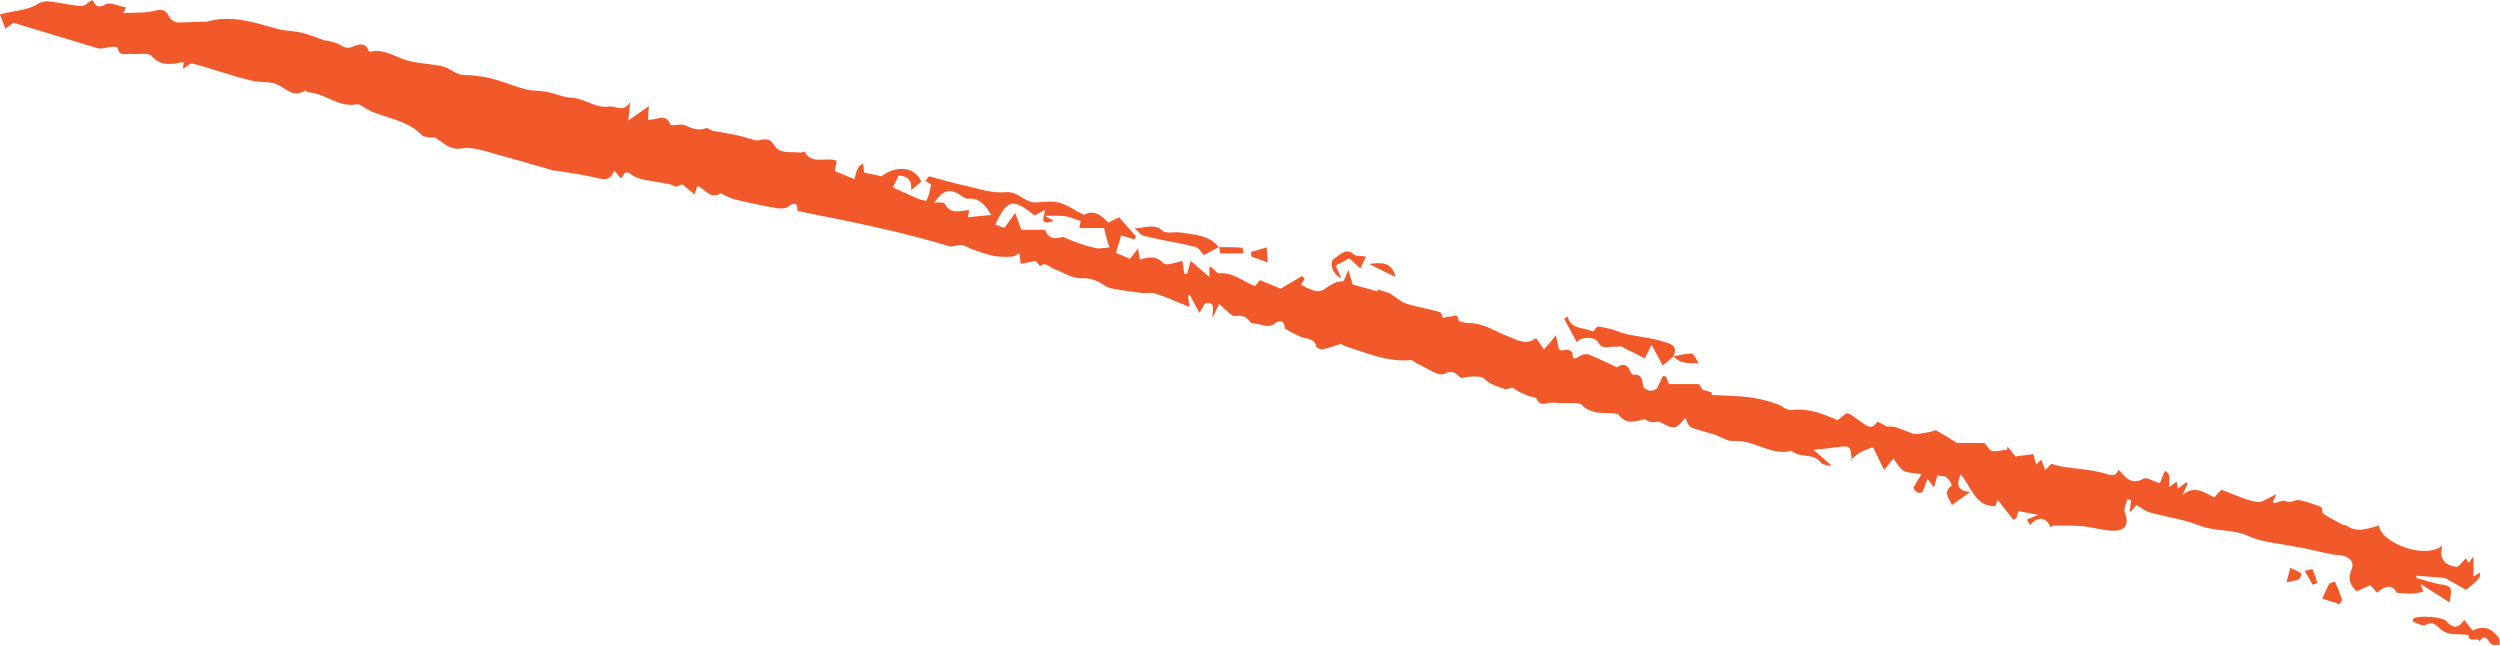 <?xml version="1.0" encoding="UTF-8"?><svg xmlns="http://www.w3.org/2000/svg" xmlns:xlink="http://www.w3.org/1999/xlink" height="226.8" preserveAspectRatio="xMidYMid meet" version="1.0" viewBox="0.0 0.0 878.1 226.8" width="878.1" zoomAndPan="magnify"><g fill="#f1592b" id="change1_1"><path d="M325,63.5c0.5-0.5,0.9-1,1.3-1.6c4,1.1,7.4,2.1,10.9,2.9c5.3,1.1,10.7,3.2,15.9,2.7c4.7-0.4,6.9,3.9,11,3.6 c2.7-0.2,5.5-0.6,8,0.1c2.9,0.8,5.5,2.7,8.6,4.3c2.6-1.6,5.3-0.9,8.6,2.7c1.2-0.6,2.5-1.3,3.8-1.9c2,2.3,3.9,4.5,5.9,6.7 c-0.2,0.4-0.3,0.7-0.5,1.1c-1.6-0.5-3.1-0.9-4.7-1.4c-0.6,2.1-1.2,4.1-1.8,6.1c1.6,0.7,3.1,1.3,4.9,2.1c0.7-0.9,1.6-2,2.8-3.6 c0.3,1.6,0.4,2.6,0.7,3.9c3-0.9,5.6-1.6,8.3,1.3c1,1,4.5-0.5,6.6-0.8c0.2,1.5,0.5,3,0.7,4.5c0.3,0,0.6-0.1,1-0.1 c0.4-1.6,0.9-3.2,1.2-4.5c2,1.7,3.9,3.4,6.6,5.7v-3.6c0.5,0.1,0.8,0.1,0.9,0.3c0.9,0.7,1.8,2.1,2.5,2c4.9-0.4,8.3,2.8,12.6,4.5 c0.5-0.6,1.1-1.4,1.7-2.1c2.9,1.2,5.8,2.3,7.3,3c3.2-1.9,5.4-3.2,7.6-4.5c0.3,0.4,0.5,0.7,0.8,1.1c-0.4,0.7-0.8,1.4-1.2,2 c1.4,0.8,2.8,1.5,4.3,2c1.1,0.4,2.3,0.3,3.4-0.1c2.1-1.4,4-3.1,6.9-3.1c0.6,0,1.3-2.6,2-4c0.4,1.3,0.8,2.9,1.5,5.1 c2.5,0.7,5.7,1.6,8.9,2.5c-0.1-0.4-0.3-0.7-0.3-0.8c1.7,0.5,3.5,1.1,4.4,1.4c2.5,1.6,4.1,3.1,6,3.7c3.8,1.2,7.8,1.8,11.6,2.9 c0.5,0.1,0.7,1.2,1.2,2.1c0.8-0.3,1.6-0.5,2.4-0.5c1.1,0,2.7-1.4,3,1.3c0.1,0.5,2.6,1,4.1,1c4.9,0.1,8.8,2.9,13.2,4.6 c3.2,1.2,6.3,3.4,9.9,0.6c0.8,1.1,1.5,2.2,2.8,4c1.6-1.8,2.9-3.3,4.2-4.9c0.1,0.6,0.4,1.6,0.6,2.7c0.5,2.9,0.4,2.8,3.3,2.3 c0.6-0.1,1.9,0.8,1.9,1.2c0.1,3,1.4,1.7,2.7,1c0.8-0.5,1.8-0.7,2.8-0.6c3.4,1.4,6.7,3,10.2,4.6c1.7-1.3,3.6-1.4,4.7,1.6 c0.2,0.4,0.6,1,0.9,1c3-0.3,3.3,1.6,3.5,4c0.1,0.7,1.7,1.6,2.7,1.7c0.8-0.1,1.6-0.4,2.2-0.9c0.9-1.8,1.5-3.1,2.1-4.4 c0.4,0.1,0.7,0.2,1.1,0.3c0.4,1.1,0.8,2.1,1,2.6h10.5c0.3,0.4,0.9,1.3,1.4,2c3.6,1,3.6,1,2.9,1.8c4.9,0.3,9.5,0.3,14,0.9 c3.1,0.5,6.1,1.2,9.1,2.3c1.7,0.5,3.4,2.3,4.9,2.1c6.4-0.8,12,1.6,16.4,3.6c1.8-1.3,3-2.7,3.7-2.4c1.5,0.5,2.8,1.8,4.2,2.7 c2,1.3,3.9,3.6,6.1,0.2c0.1-0.1,1.9,1,3.6,1.8c1.9-0.4,3.5,0.3,8.3,2.2c1.9,0.8,4.4-0.1,6.7-0.4c0.7-0.1,1.7-0.8,2.1-0.5 c2.9,1.6,5.7,3.4,7.3,4.4h9.7c0.8,0.9,1.6,2.6,2.6,2.8c1.7,0.3,3.5-0.3,5.3-0.5c0-0.4,0.1-0.8,0.1-1.1c1,1.2,1.9,2.4,2.8,3.5 c2.1-0.3,4.2-0.5,6.3-0.8c0.3,1.2,0.6,2.2,1,3.6c0.7-0.6,1.1-1,1.8-1.7c0.4,1.2,0.8,2.2,1.4,3.7c0.7-0.8,1.4-1.5,2.1-2.2 c1.2,0.4,2.5,0.7,3.8,1c5.2,0.8,10.5,1,15.4,2.5c2.5,0.8,3.4,0.8,4.4-1.4c2.5,2.7,4.5,5.5,8.8,3.1c1.1-0.6,3.3,0.9,5.7,1.6 c0.4-1,1.1-2.7,1.8-4.3c2.4,1,1.4,3.4,1.4,5.7c1.1-0.8,1.8-1.3,2.7-1.9c0.2,0.9,0.3,1.5,0.5,2.4c1.1-0.8,1.9-1.5,2.8-2.2 c0.2,0.1,0.4,0.3,0.6,0.4c-0.6,1.4-1.2,2.7-1.8,4.1c4.1-3.6,7.4-1.1,11.1,0.8c0.9-1,1.9-2,2.5-2.7c4.2,1.5,8.2,3.5,12.4,4.3 c2,0.4,4.3-1.6,6.9-2.7c-0.4,0.9-0.8,1.9-1.2,2.8c0.2,0.1,0.4,0.3,0.6,0.3c1.3-0.2,2.9-1.2,3.9-0.7c1.8,0.9,3.2-0.5,4.5-0.4 c2.7,0.5,5.4,1.4,8,2.5c0.5,0.2,0.2,2.1,0.8,2.4c2.2,1.4,4.5,2.6,6.8,3.8c0.3,0.2,0.9,0,1.2,0.2c3.8,2.9,7.7,1,11.5,0.1 c0.5,5.8,16,12.2,22.2,7c-1.3,5.1,1.4,7,5,7.5c0.9,0.1,2-1.8,3.3-3c0.2,0.3,0.6,0.9,1,1.6c0.4-0.5,0.7-1,1.7-2.3v7.1 c1.1-0.7,1.6-1,2.2-1.4c0.2,1.9,0.2,1.9-4.8,6.1c-2.8-1.6-5.6-3.2-7.4-4.2c-4-0.3-7-0.6-10-0.8c0,0.3-0.1,0.5-0.1,0.8 c2.8,0.7,5.5,1.7,8.3,2.2c4.1,0.6,4.4,0.9,3.4,6.4c-3.5-2.2-6.7-4.3-10.2-6.5c0.4,1.2,0.7,2,1,2.7c-1.2,0.3-2.5,0.6-3.8,0.7 c-1.7,0.1-3.5-0.2-5.6-0.3c-1.1-2.6-3.6-3-6.9,0l-2.4-2.7c-1.6,0.7-3.1,1.5-4.7,2.2c-2.4-2.2-3.3-4.4-1.8-7.8 c1.2-2.8-1.3-4.7-4.4-4.9c-3.9-0.3-7.7-1.5-11.5-2.3c-1.5-0.3-3-0.5-4.5-0.8c-5.3-1.1-11-1.4-15.8-3.6c-5.6-2.6-11.6-1.5-17.2-3.7 c-5.5-2.2-11.6-3-17.4-4.6c-1.5-0.4-2.9-1.5-4.8-2.6c-0.6,0.7-1.5,1.6-2.4,2.7c0.2-1.4,0.3-2.9,0.5-4.4c-0.4-0.1-0.8-0.3-1.3-0.4 c-0.3,1.5-1.3,3.2-0.9,4.5c1.6,4.4,0.3,6.7-4.2,6.6c-3.7-0.1-7.3-1.3-10.9-1.6c-3.3-0.3-6.7-0.2-10.1-0.2c-0.3,0-0.6,0.4-0.9,0.6 c-1.4-3.6-4.3-4-7.2-0.8c-0.4-0.7-0.7-1.3-1.1-1.9c1.4-0.6,2.8-1.2,4-1.7c-2-0.4-4.3-0.8-7-1.3c-0.1,0.6-0.4,1.5-0.6,2.4 c-0.4,0.2-0.8,0.4-1.1,0.7c-1.8-2.3-3.6-4.6-5.5-7c-0.3,0.8-0.7,1.8-0.9,2.2c-7.3,0.1-8.3-7-12.2-11.2c-1.6,4.1-0.8,5.7,3.4,6.2 c-2.4,1.7-4.3,3.1-6.4,4.6c-0.7-2.2-3.6-4.4,0-6.9c-0.4-1-1-2-1.8-2.8c-0.7-0.6-2-0.4-3.3-0.7c-0.3,1-0.6,2.1-1.2,4.2 c-1.1-1.5-1.8-2.4-2.5-3.3c-0.7-0.5-1.4-0.9-2.1-1.4c-2-0.3-4.2-0.3-6-1.1c-1.3-0.6-2-2.3-3.7-4.3c-0.8,1-1.8,2.3-3.2,4 c-1.2-2.5-2.7-5.4-3.9-8c-1.4,0.4-2.8,1-4.2,1.6c-1.3,0.8-2.5,1.8-3.7,2.8c0.5,0.6,0.4,0.6,0.4,0.5c-0.4-5.6-0.4-5.6-5.5-4.9 c-2.3,0.3-4.7,0.6-7.9,0.9c2.3,2,4.1,3.6,6,5.2c-0.1,0.2-0.2,0.4-0.4,0.5c-1-0.4-2.5-0.5-3-1.2c-2.6-3.6-7.5-1.4-10.3-4.2 c-7.2,2-13.1-3.9-20.2-3.4c-2.3,0.2-4.6-1.5-7-2.3c-2.8-0.9-5.7-1.4-8.3-2.6c-0.9-0.4-1.3-2.2-1.8-3.3c-3.7,4.3-3.7,4.2-9.1,1.5 c-0.6-0.3-1.7,0.2-2.5,0.1c-1-0.1-1.9-0.5-2.7-1.1c-3.2,0.7-6.4,2.2-9.1-1.5c-0.4-0.5-1.7-0.5-2.5-0.6c-3.6-0.1-7.3,0.2-10.2-2.6 c-0.5-0.5-1.1-0.8-1.7-0.9c-3-0.1-6,0.1-9-0.2c-1.8-0.1-4.3,1.7-5.5-1.4c-0.1-0.4-1.1-0.4-1.7-0.6c-2.4-0.7-4.7-1.8-6.8-3.3 c-0.7,0.3-1.5,0.5-2.3,0.6c-1.9-0.5-3.7-1.2-5.4-2c-1.2-0.6-2.2-2.1-3.4-2.3c-2.3-0.3-4.6-0.2-6.8,0.4c-1.7-1-2.4-3.3-6.1-1.5 c-2.1,1-6.3-2.3-9.6-3.7c-0.7-0.3-1.3-1.1-1.9-1.1c-6.9,0.6-13.2-1.5-19.5-3.7c-3.5-1.2-4.8-1.4-5-2.1c-2.2,0.7-4.4,1.5-6.7,2 c-0.7,0.1-2.1-0.5-2.2-1c-0.6-2.8-2.8-2.6-4.9-3.2c-2.1-0.9-4.2-1.9-6.1-3.1c-0.1-2.1-1-3.8-4.3-1.3c-1,0.4-2.1,0.5-3.1,0.2 c-1.5-0.4-3-0.7-4.5-0.9c-1.3-1.6-2.3-2.9-5.4-2.4c-1.6,0.3-3.7-2.7-5.8-4.2c-0.5,1.1-1.3,2.6-2.3,4.8c-0.2-2.4,1.4-5.6-2.3-5.1 c-0.7,0.1-1.2,1.8-2.3,3.4c-1-1.9-2.2-4.1-3.4-6.3l-0.6,0.3c0.1,1,0.3,2,0.5,3.9c-4.2-1.7-8-3.4-11.9-4.7c-1.4-0.5-3.2,0-4.7-0.2 c-3.8-0.5-7.5-0.9-11.2-1.7c-1.7-0.4-3.1-1.9-4.8-2.5c-1.5-0.7-3.1-1-4.8-1c-3.9,0.3-6.9-2.1-10.3-3.3c-1.6-0.6-2.8-2.6-4.8-0.9 c-0.6-0.7-1.2-1.5-1.5-1.9c-1.9,0.4-3.6,0.8-5.3,1.1c-0.2-1.8-0.3-2.8-0.5-3.8c-0.8,0.4-1.6,1.2-2.5,1.2c-2.2,0.2-4.3,0.1-6.5-0.2 c-2.5-0.6-5-1.4-7.4-2.3c-1.2-0.4-2.4-1.3-3.6-1.5c-1.1-0.2-2.4,0.3-4.2,0.5c-16.9-5.2-35.1-8.8-53.7-12.5c-0.1-1.4,0.1-4-3.3-1.5 c-0.9,0.7-2.7,0.7-4,0.5c-4.7-0.8-9.4-1.8-14.1-2.9c-1.4-0.4-2.7-0.9-4-1.5c-0.6-0.2-1.4-1-1.6-0.8c-3.6,2.3-5.3-1.5-8.2-2.6 c-0.3,0.9-0.5,1.8-0.9,3c-1.7-1.3-3-2.5-4.4-3.6c-0.8,0.3-2.1,1.1-2.6,0.8c-1.6-1.1-3.4-1-5.2-1.4c-3.4-0.7-7.3-0.8-9.9-2.7 s-2.6-0.1-3.8,1.3c-0.7-0.9-1.4-1.7-2.4-2.8c-1.3,3.8-3.7,3.2-6.5,2.5c-4.5-1.1-9-1.7-13.5-2.4c-0.4-0.1-0.8,0-1.2-0.1 c-8-2.3-16-4.6-24-6.8c-2.6-0.7-5.6-1.5-8.1-1c-4.2,0.8-6.5-1.8-9.4-3.7c-0.4-0.3-1.3,0.1-1.9-0.1c-1-0.2-2.4-0.2-3-0.9 c-4.9-5.1-11.7-5.7-17.7-8.3c-1.2-0.6-2.4-1.3-3.5-2c-0.4-0.2-1-0.6-1.4-0.5c-6.5,1.4-11.2-3.9-17.3-4.2c-0.3,0-0.8-0.7-0.9-0.7 c-4.8,3.3-7.7-1.9-11.6-2.6c-2.3-0.4-4.6-0.2-6.9-0.7c-3.6-0.8-7.1-1.9-10.7-3c-3.5-1-7-2.3-10.6-3.1c-0.7-0.2-1.8,1-3.2,1.9 c0.1-1,0.1-1.6,0.2-2.4c-4,0.7-7.9,1.7-11.3-2.2c-1.2-1.3-4.8-0.4-7.2-0.7c-1.6-0.2-4.3,1.2-4.6-2.2c-0.9-0.3-1.9-0.4-2.9-0.2 c-1.5,0.3-3,0.8-4.3,0.4C24.5,14,14.8,11,4.7,8C4.1,8.5,3,9.2,1.9,10.1C1.2,8.3,0.6,6.6,0,5.1c4.8-1.5,9.6-1.2,13.7-4 C15,0.5,16.6,0.3,18,0.6c3.5,0.4,7,1.3,10.6,1.5C29.8,2.2,31,0.8,32.4,0c0.8,0.8,1.3,3.6,4.7,1.5c1.5-0.9,4.6,0.7,7.2,1.1 c0,0.1-0.4,0.8-1,2c3.6-0.2,6.9,0,10-0.6c2.5-0.5,4.5-1.4,6,1.6c0.5,1.2,1.6,2,2.9,2.3c3.5-0.1,7-0.2,10.4-0.3 c0.3,0,0.5-0.2,0.8-0.2c8.3-2.1,16,0.5,23.8,2.7c2.9,0.8,6.1,0.7,9.1,1.5c2.6,0.6,5.2,1.8,7.8,2.6c1.6,0.2,3.2,0.6,4.7,1.2 c1.8,1,3,2,5.4,0.9c1.1-0.5,4.2-1.8,5.2,1.4c0.1,0.2,0.4,0.5,0.5,0.5c5.1-1.3,9.1,2.1,13.7,3.2c4,1,8.1,1,12.1,2 c2.4,0.6,4.5,2.8,6.8,2.9c4,0.1,7.9,0.6,11.7,1.7c3.6,1.1,7,2.5,10.6,3.4c2.4,0.6,5,0.4,7.4,0.9c2.8,0.5,5.5,1.9,8.2,2 c4.8,0,8.6,3.9,13.6,3.1c2.2-0.3,4.7,2.3,7.3-1.4c-0.2,2.2-0.3,3.6-0.6,6.3c2.8-1.9,4.8-3.4,7.2-5c-0.1,1.8-0.2,3.3-0.3,4.7 c2.9,0.5,6.1-2.7,7.9,1.8c0.3,0.6,3.7-0.5,5.1,0.2c2.5,1.2,4.8,2,7.5,1c0.6-0.2,1.6,0.9,2.4,1c1.9,0.3,3.9,0.6,5.8,1 c1.3,0.2,2.5,0.5,3.8,0.8c1,0.2,1.9,0.6,2.9,0.8c1.1,0.3,2.4,0.9,3.4,0.7c2.1-0.4,3.9-1,5.4,1.5c2.1,3.6,6,2.3,9.1,2.8 c0.6,0.1,1.7-0.5,1.7-0.3c2.6,4.8,7.5,1.6,11.3,3.2c-0.2,1-0.4,2.1-0.7,3.6c2.2,0.9,4.5,1.8,6.9,2.8c0.9-3.8,1.4-4.7,3.1-5.4 c0.1,1.2,0.2,2.3,0.3,3.1c1.9,0.4,3.7,0.8,6.1,1.3c5.4-4,11.7-3.4,14,1.9l-3.6,3c0.4-3.3-1.1-5.1-4.4-5.1c-0.7,1.5-1.3,2.8-2,4.1 c2.9,1.3,5.8,2.7,8.8,4c1,0.4,2,0.6,3,0.7c0.8-1.7,1.3-3.5,1.5-5.3C327.6,64.8,325.9,64.2,325,63.5z M387.8,80.1h-8.7 c0.2-1.1,0.4-1.9,0.5-2.5c-2.1-0.6-3.9-1.5-5.8-1.7c-2.3-0.2-4.6-0.2-6.9-0.1c1.7,0.9,2.5,1.3,3.2,1.7c-1.4,0.7-3.1,0.9-3.5,0.2 c-0.5-0.7,0.2-2.3,0.5-4c-1.4,0.8-2.6,1.4-3.7,2c-7.7-6.2-9.6-5.8-13.8,3.2c1,0.4,2.1,0.8,3.2,1.1c1.2-1.7,2.2-3,3.8-5.2 c1,2.8,1.5,4.3,2.1,5.9h8.4c1.2,3.5,3.7,3.2,6.3,2.5c3.6,1.7,7.4,3,11.3,3.9c1.4,0.4,3.1-0.1,5-0.2 C388.9,84.7,388.3,82.4,387.8,80.1z M328.1,71.1c1.3,0.1,3.5-0.2,3.8,0.5c2,4,5.5,2.3,8.5,2.2c-0.2,1-0.3,1.7-0.4,2.5 c2.8-0.3,5.3-0.5,8.2-0.8c-2.2-3.5-4.2-6.1-8.3-5.7c-0.5,0-1-0.2-1.4-0.5C333.9,66,331.7,66.3,328.1,71.1L328.1,71.1z" fill="inherit"/><path d="M588,125c-1.4,1.2-2.8,2.4-4,3.4c-0.9-1.6-2.1-4-3.9-7.3c-1.2,2.5-1.8,3.7-2.4,4.8c-2.9-1.5-5.6-2.9-8.3-4.2 c-0.5-0.2-1.2,0.2-1.8,0.1c-2.1-0.4-4.7,1.4-6.3-1.6c-1.2-2.1-5.9-2-7.5,0c-1.5-2.8-2.9-5.5-4.4-8.2l1.2-0.9 c1.2,4.8,5.7,3.8,8.8,5.3c0.3,0.1,1.4-1.8,2-1.7c2.2,0.3,4.3,0.8,6.4,1.5c1.2,0.5,2.4,0.9,3.7,1.2c4.3,0.9,8.7,1.3,12.8,2.6 c1.8,0.6,5.4,1.2,3.5,5H588z" fill="inherit"/><path d="M428.3,86.7c-1.9,1-3.8,2-5.5,2.9c-0.9-1-1.6-2.5-2.7-2.8c-3.7-1-7.5-1.6-11.3-2.4c-2.4-0.5-4.8-1-7.2-1.6 c-0.8-0.2-1.4-1.1-3.1-2.6c4.1-0.1,6.8-1.9,9.9,0.9c1.3,1.1,4.3,0.2,6.4,0.6c4.7,0.8,9.9,0.8,13.3,5.1L428.3,86.7z" fill="inherit"/><path d="M865.5,217.7c1.3,1.6,2.1,2.7,3,3.8c3.7-2,6.7-0.8,9.1,2.4c0.5,0.6,0.3,1.8,0.4,2.6c-1-0.1-2.4,0.3-3-0.3 c-1.3-1.1-1.9-4.1-4.1-0.9c-0.5-1.9-3.5,0.9-3.9-2.1c-0.1-0.5-4.3-0.3-6.5-0.6c-0.9-0.2-1.8-0.6-2.6-1.1c-1.8-1.2-2.9-3.7-5.9-2 c-1,0.6-3-0.7-4.5-1.1c0.1-0.5,0-1.1,0.3-1.2c1.8-1.1,9.9-0.6,11.4,0.9C861.2,220.4,863.2,221.3,865.5,217.7z" fill="inherit"/><path d="M471.1,97.8c-3.3-1.7-4.4-5.8-2.4-7s4-4,6.9-1.4c0.3,0.2,0.7,0.4,1.1,0.4c1,0.1,2.1,0.2,3.1,0.3 c-0.6,1.2-1.1,2.4-2,4.2c-1.5-1.4-2.5-2.4-3.9-3.6c-1.2,0.7-3,1.7-4.8,2.6C469.9,94.8,470.5,96.3,471.1,97.8z" fill="inherit"/><path d="M815.7,210.3c0.7-1.8,1.5-3.5,2.4-5.2c0.3-0.5,2.1-0.8,2.1-0.7c0.9,2,1.7,4,2.4,6.1c0.1,0.5-0.6,1.3-1,1.8 c-0.1,0.1-0.8-0.4-1.3-0.6C818.8,211.3,817.4,210.8,815.7,210.3z" fill="inherit"/><path d="M675,166.5c0.7,0.5,1.4,0.9,2.1,1.4c-0.6,1.6-1.1,3.3-1.8,4.8c-0.2,0.4-1.5,0.5-2,0.2 c-0.6-0.3-1.3-1.4-1.1-1.8C673,169.5,674,168,675,166.5z" fill="inherit"/><path d="M490.2,97.3c-3.1-1.5-6.2-3-9.3-4.6C484.8,92.3,488.8,91.6,490.2,97.3z" fill="inherit"/><path d="M428.2,86.8c2.7,0,5.4,0,8.1,0.2c0.2,0,0.4,1.5,0.5,2h-8.2c-0.1-0.4-0.2-1.4-0.4-2.3 C428.3,86.7,428.2,86.8,428.2,86.8z" fill="inherit"/><path d="M587.9,125.1c2.1-0.3,4.2-1,6.3-0.9c0.7,0,1.4,1.8,2.5,3.4C592.9,127.5,590,127.9,587.9,125.1L587.9,125.1z" fill="inherit"/><path d="M439.4,88.5c1.8-0.5,3.5-1,5.5-1.6c0.1,1.9,0.3,3.6,0.4,5.3c-2.1-0.8-3.9-1.4-5.8-2.1 C439.5,89.6,439.4,89,439.4,88.5z" fill="inherit"/><path d="M803.1,204.5c0.6-2.2,0.9-3.3,1.3-5c1.4,0.5,2.7,1.1,3.9,1.9c0.1,0.1-0.3,1.9-0.8,2.1 C806.1,203.9,804.6,204.3,803.1,204.5z" fill="inherit"/><path d="M812.3,205.4c-0.9-1.6-1.8-3.3-2.8-4.9c1-0.2,2.7-0.7,2.8-0.5c0.6,1.6,1.2,3.2,1.6,4.8 C813.4,205,812.9,205.2,812.3,205.4z" fill="inherit"/></g></svg>